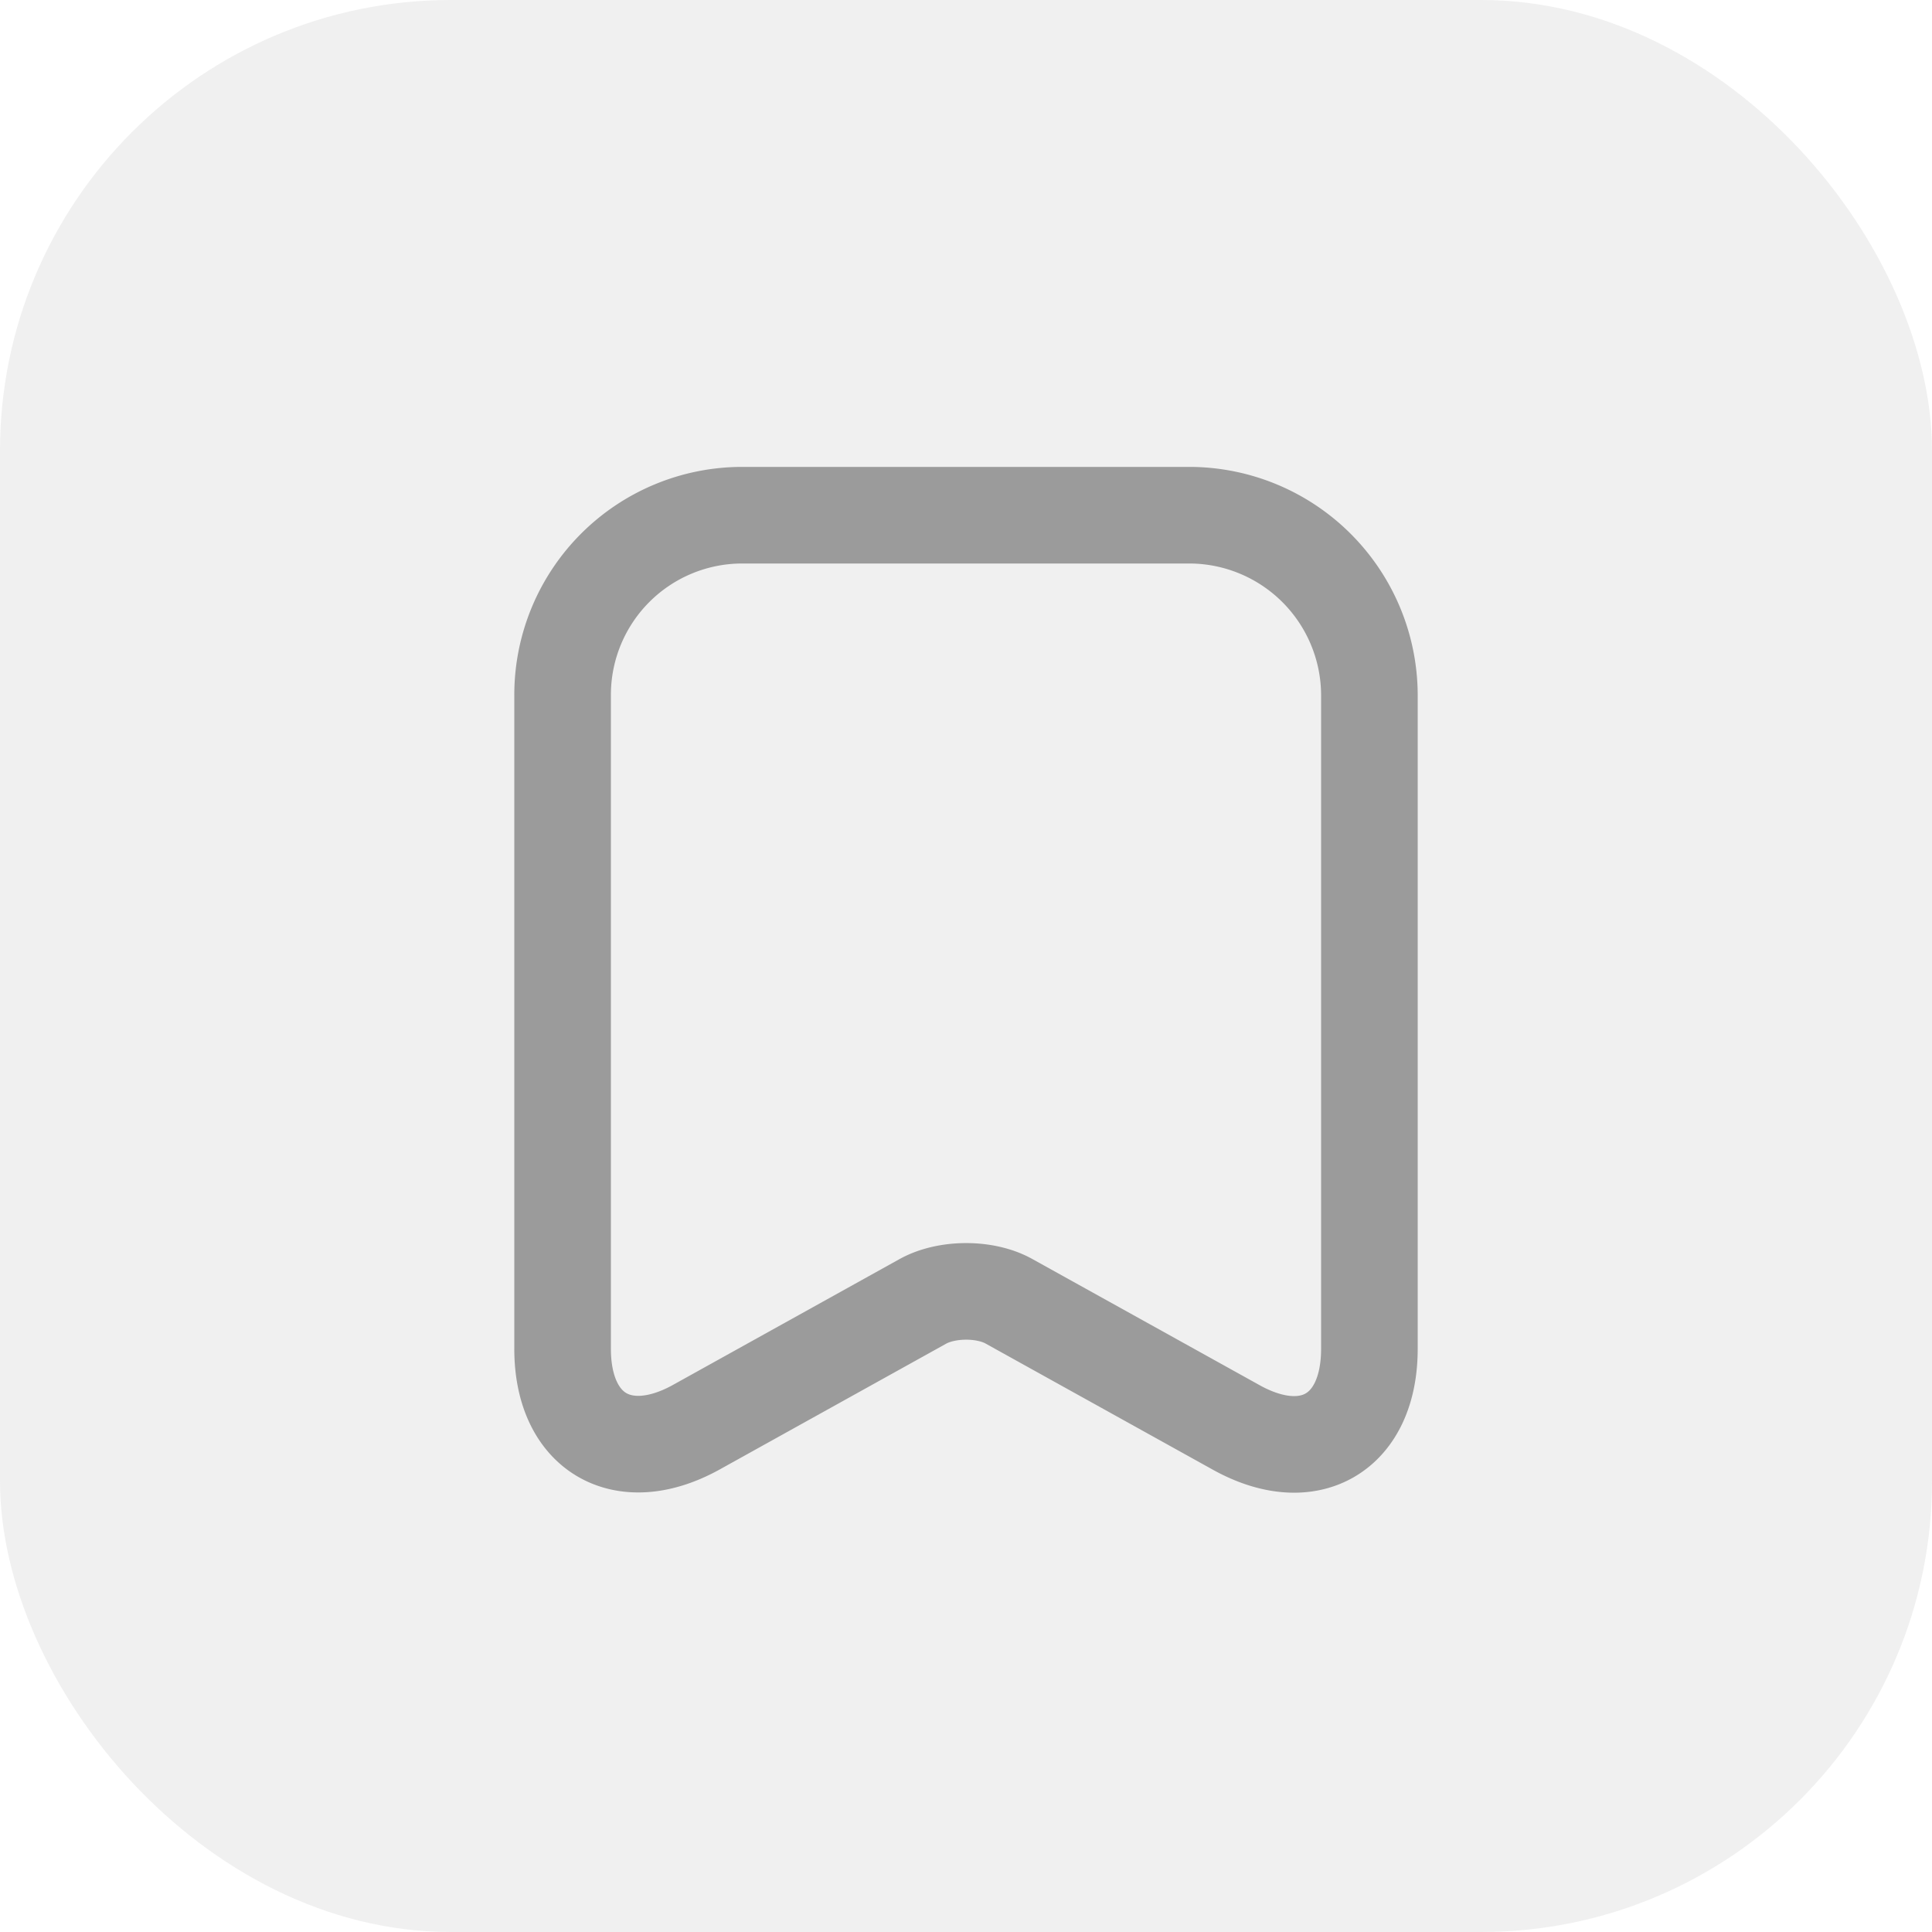 <svg xmlns="http://www.w3.org/2000/svg" width="30" height="30" fill="none"><g filter="url(#a)"><rect width="30" height="30" fill="#DBDBDB" fill-opacity=".4" rx="7"/></g><path stroke="#9B9B9B" stroke-linecap="round" stroke-linejoin="round" stroke-width="1.5" d="M18.472 8H11.52a2.79 2.79 0 0 0-2.784 2.784v10.161c0 1.299.93 1.847 2.07 1.22l3.52-1.955c.375-.21.98-.21 1.348 0l3.52 1.954c1.14.635 2.07.087 2.07-1.219V10.784A2.8 2.8 0 0 0 18.471 8Z"/><defs><filter id="a" width="94" height="94" x="-32" y="-32" color-interpolation-filters="sRGB" filterUnits="userSpaceOnUse"><feFlood flood-opacity="0" result="BackgroundImageFix"/><feGaussianBlur in="BackgroundImageFix" stdDeviation="16"/><feComposite in2="SourceAlpha" operator="in" result="effect1_backgroundBlur_874_611"/><feBlend in="SourceGraphic" in2="effect1_backgroundBlur_874_611" result="shape"/></filter></defs></svg>